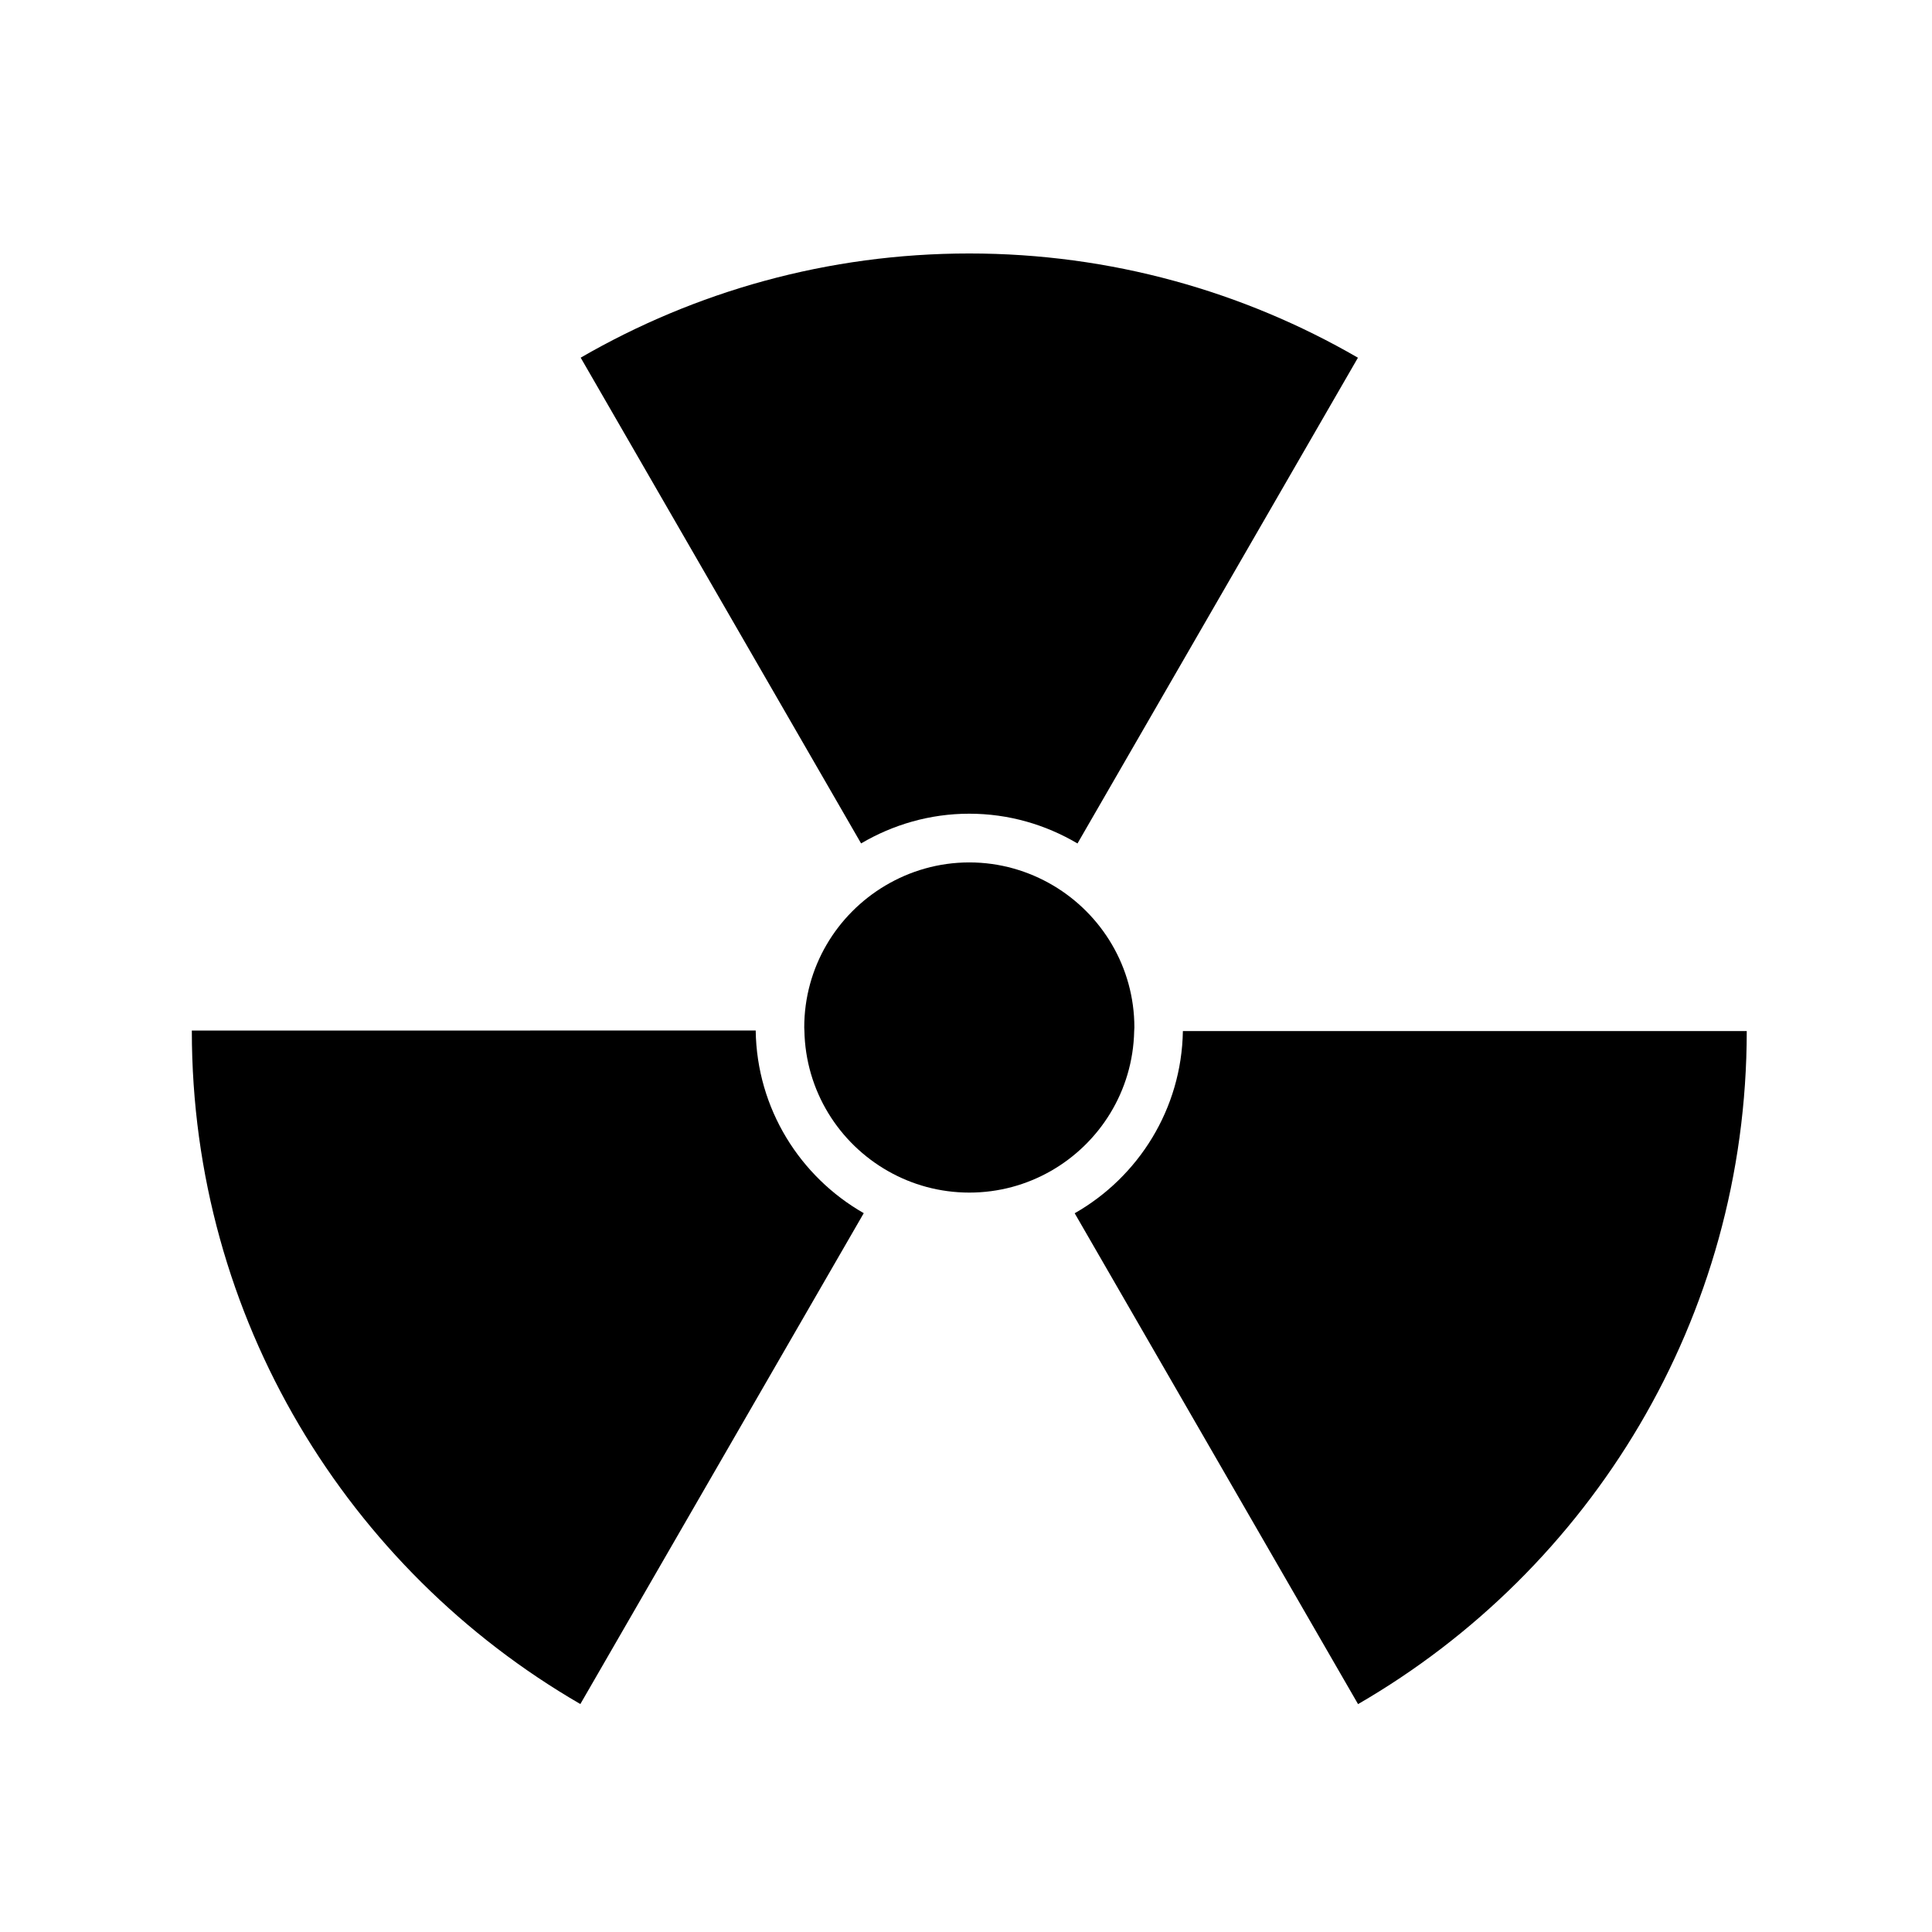 <?xml version="1.0" encoding="UTF-8"?>
<!-- Uploaded to: ICON Repo, www.iconrepo.com, Generator: ICON Repo Mixer Tools -->
<svg fill="#000000" width="800px" height="800px" version="1.1" viewBox="144 144 512 512" xmlns="http://www.w3.org/2000/svg">
 <g>
  <path d="m428.8 465.52 75.098 130.09c61.555-35.625 103-102.13 103.01-178.37h-149.43c-0.336 20.684-11.812 38.688-28.672 48.285z"/>
  <path d="m297.8 595.59 75.105-130.09c-16.879-9.637-28.34-27.676-28.637-48.402l-149.43 0.004v0.117c0 76.227 41.43 142.73 102.96 178.37z"/>
  <path d="m400.87 359.64c10.469 0 20.254 2.91 28.676 7.887l74.32-128.73c-30.309-17.539-65.469-27.625-103-27.625-37.523 0-72.684 10.09-102.98 27.613l74.312 128.73c8.43-4.961 18.199-7.875 28.668-7.875z"/>
  <path d="m444.57 417.24c0.012-0.316 0.051-0.633 0.051-0.941 0-16.023-8.648-30.004-21.504-37.629-6.519-3.856-14.113-6.121-22.238-6.121-8.129 0-15.719 2.258-22.234 6.121-12.863 7.625-21.512 21.609-21.512 37.629 0 0.277 0.039 0.543 0.039 0.805 0.297 15.988 9.141 29.859 22.168 37.25 6.359 3.617 13.707 5.695 21.543 5.695 7.816 0 15.137-2.062 21.484-5.656 13.02-7.375 21.875-21.203 22.203-37.152z"/>
 </g>
</svg>